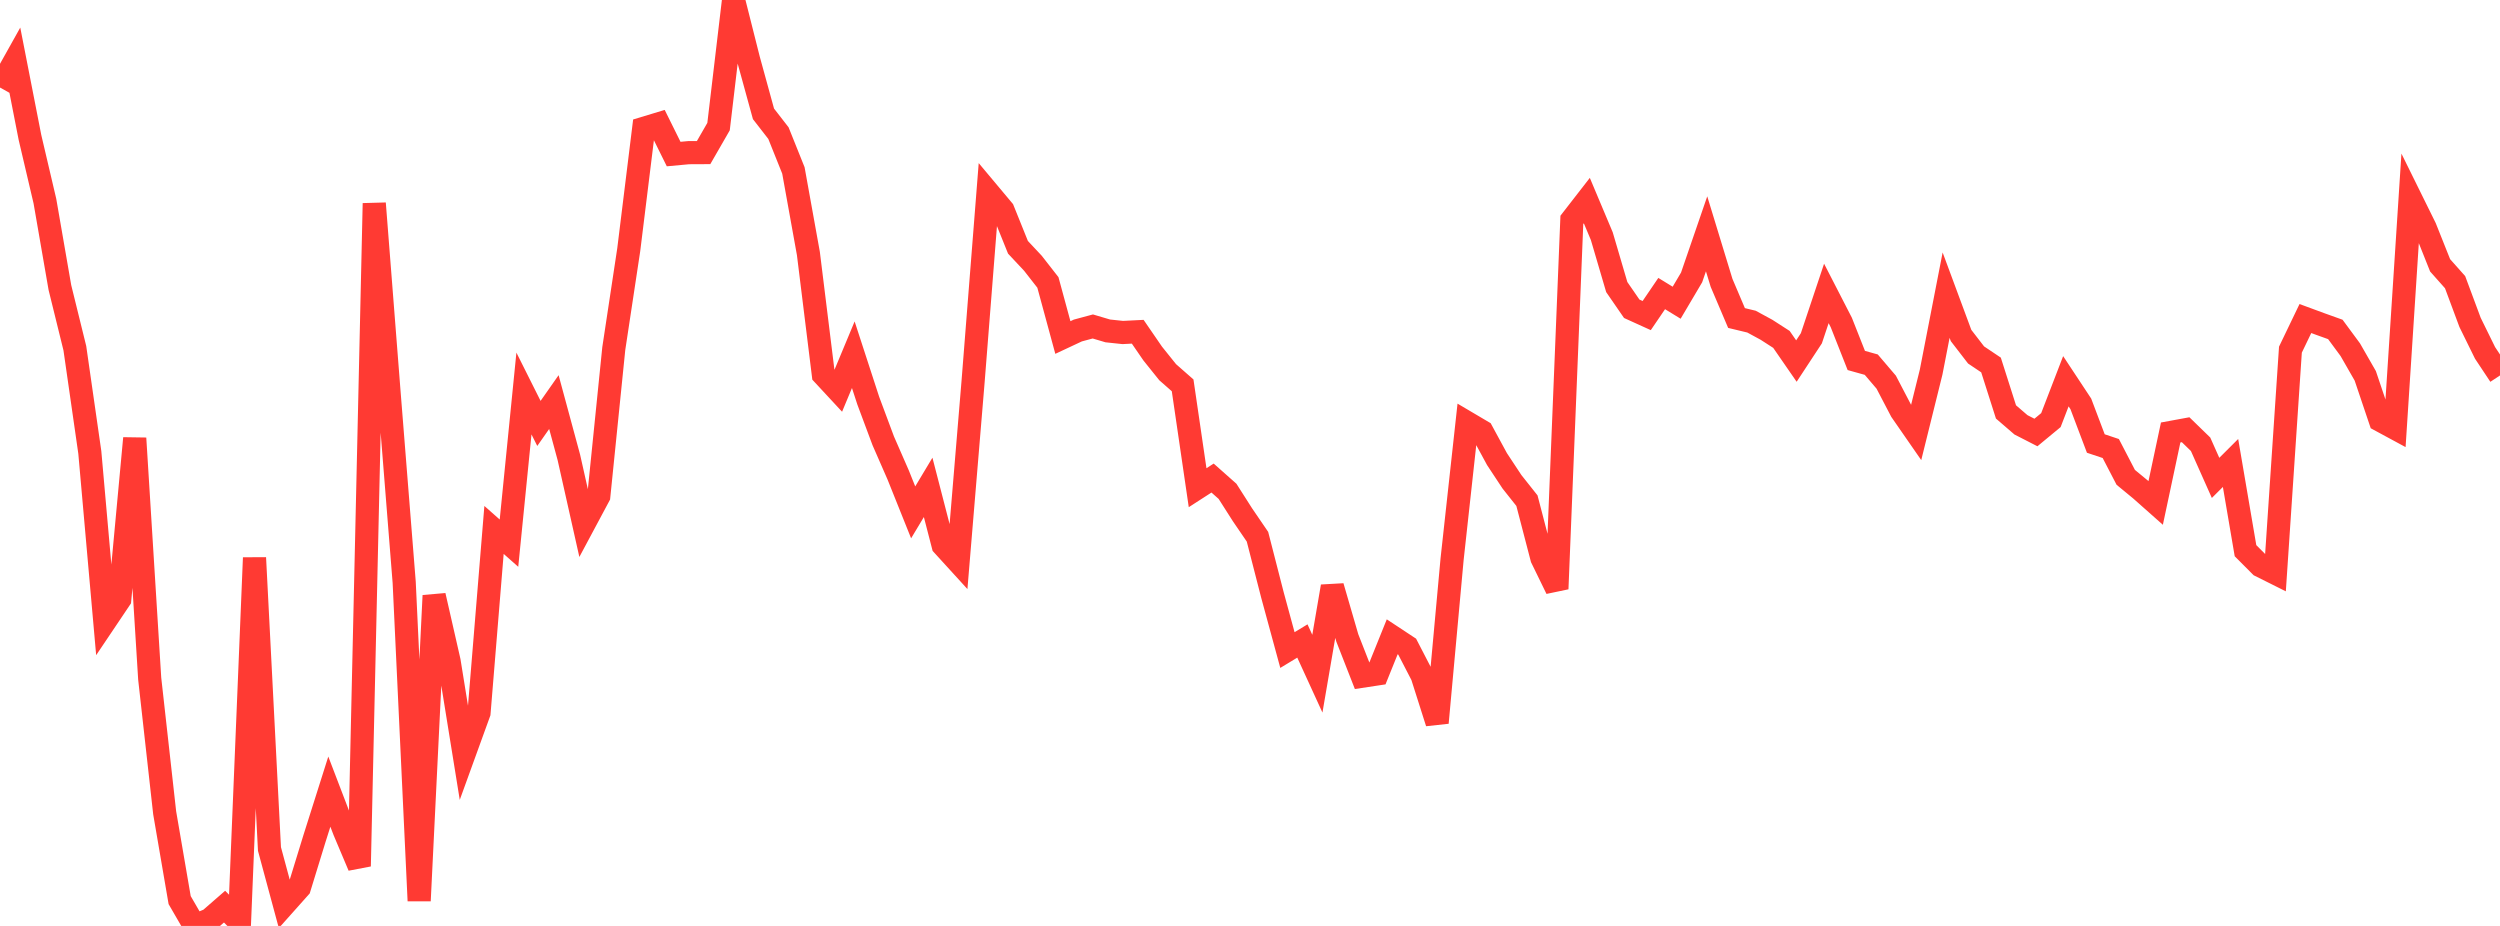 <?xml version="1.0" standalone="no"?>
<!DOCTYPE svg PUBLIC "-//W3C//DTD SVG 1.1//EN" "http://www.w3.org/Graphics/SVG/1.1/DTD/svg11.dtd">

<svg width="135" height="50" viewBox="0 0 135 50" preserveAspectRatio="none" 
  xmlns="http://www.w3.org/2000/svg"
  xmlns:xlink="http://www.w3.org/1999/xlink">


<polyline points="0.0, 4.727 0.808, 3.282 1.617, 7.415 2.425, 10.859 3.234, 15.525 4.042, 18.804 4.85, 24.43 5.659, 33.565 6.467, 32.363 7.275, 23.665 8.084, 36.647 8.892, 43.89 9.701, 48.605 10.509, 50.0 11.317, 49.662 12.126, 48.958 12.934, 49.774 13.743, 30.119 14.551, 45.845 15.359, 48.838 16.168, 47.93 16.976, 45.3 17.784, 42.748 18.593, 44.862 19.401, 46.775 20.21, 10.981 21.018, 21.307 21.826, 31.442 22.635, 48.643 23.443, 32.162 24.251, 35.707 25.06, 40.717 25.868, 38.489 26.677, 28.616 27.485, 29.33 28.293, 21.25 29.102, 22.865 29.91, 21.712 30.719, 24.701 31.527, 28.3 32.335, 26.789 33.144, 18.824 33.952, 13.485 34.76, 6.932 35.569, 6.687 36.377, 8.319 37.186, 8.244 37.994, 8.24 38.802, 6.837 39.611, 0.0 40.419, 3.204 41.228, 6.148 42.036, 7.189 42.844, 9.204 43.653, 13.689 44.461, 20.225 45.269, 21.096 46.078, 19.155 46.886, 21.636 47.695, 23.804 48.503, 25.652 49.311, 27.668 50.12, 26.318 50.928, 29.442 51.737, 30.329 52.545, 20.624 53.353, 10.382 54.162, 11.348 54.97, 13.354 55.778, 14.216 56.587, 15.252 57.395, 18.226 58.204, 17.847 59.012, 17.629 59.82, 17.869 60.629, 17.955 61.437, 17.914 62.246, 19.092 63.054, 20.099 63.862, 20.809 64.671, 26.336 65.479, 25.815 66.287, 26.532 67.096, 27.801 67.904, 28.984 68.713, 32.134 69.521, 35.103 70.329, 34.613 71.138, 36.379 71.946, 31.668 72.754, 34.447 73.563, 36.515 74.371, 36.392 75.18, 34.387 75.988, 34.92 76.796, 36.482 77.605, 39.027 78.413, 30.195 79.222, 22.826 80.03, 23.303 80.838, 24.792 81.647, 26.017 82.455, 27.036 83.263, 30.138 84.072, 31.798 84.88, 11.874 85.689, 10.832 86.497, 12.752 87.305, 15.501 88.114, 16.674 88.922, 17.041 89.731, 15.852 90.539, 16.347 91.347, 14.98 92.156, 12.627 92.964, 15.273 93.772, 17.173 94.581, 17.368 95.389, 17.807 96.198, 18.328 97.006, 19.497 97.814, 18.267 98.623, 15.845 99.431, 17.416 100.24, 19.465 101.048, 19.691 101.856, 20.638 102.665, 22.187 103.473, 23.353 104.281, 20.093 105.09, 15.938 105.898, 18.118 106.707, 19.167 107.515, 19.709 108.323, 22.244 109.132, 22.941 109.94, 23.355 110.749, 22.686 111.557, 20.587 112.365, 21.81 113.174, 23.95 113.982, 24.22 114.79, 25.776 115.599, 26.443 116.407, 27.159 117.216, 23.354 118.024, 23.205 118.832, 23.991 119.641, 25.806 120.449, 25 121.257, 29.737 122.066, 30.549 122.874, 30.953 123.683, 18.881 124.491, 17.201 125.299, 17.499 126.108, 17.789 126.916, 18.885 127.725, 20.296 128.533, 22.693 129.341, 23.13 130.15, 10.664 130.958, 12.301 131.766, 14.328 132.575, 15.238 133.383, 17.409 134.192, 19.055 135.0, 20.273" fill="none" stroke="#ff3a33" stroke-width="1.25"/>

</svg>